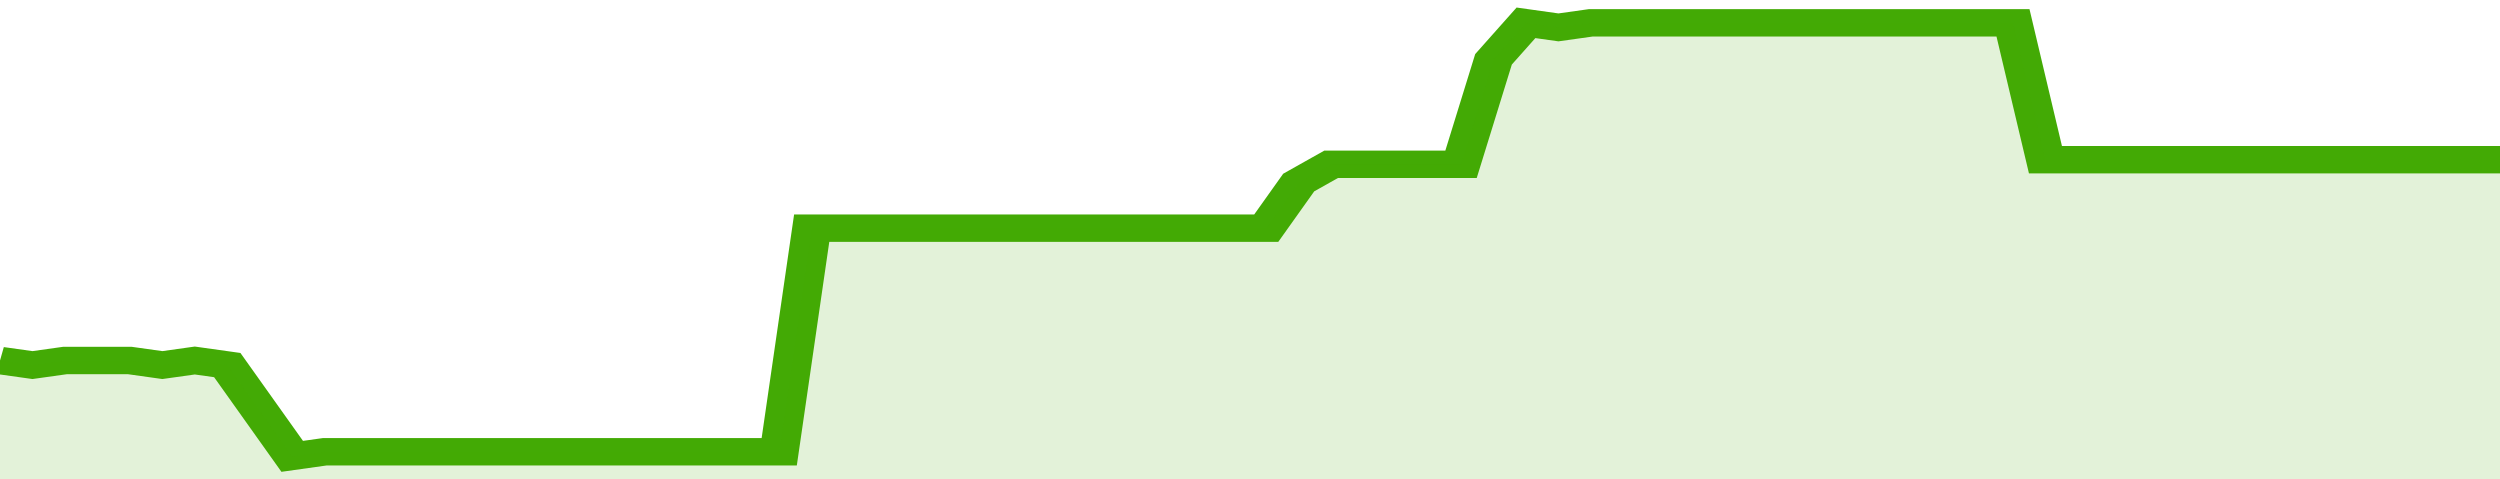 <svg xmlns="http://www.w3.org/2000/svg" viewBox="0 0 385 105" width="120" height="23" preserveAspectRatio="none">
				 <polyline fill="none" stroke="#43AA05" stroke-width="6" points="0, 79 5, 80 10, 79 15, 79 20, 79 25, 80 30, 79 35, 80 40, 90 45, 100 50, 99 55, 99 60, 99 65, 99 70, 99 75, 99 80, 99 85, 99 90, 99 95, 99 100, 99 105, 99 110, 99 115, 99 120, 99 125, 50 130, 50 135, 50 140, 50 145, 50 150, 50 155, 50 160, 50 165, 50 170, 50 175, 50 180, 50 185, 50 190, 50 195, 50 200, 40 205, 36 210, 36 215, 36 220, 36 225, 36 230, 13 235, 5 240, 6 245, 5 250, 5 255, 5 260, 5 265, 5 270, 5 275, 5 280, 5 285, 5 290, 5 295, 5 300, 5 305, 5 310, 5 315, 35 320, 35 325, 35 330, 35 335, 35 340, 35 345, 35 350, 35 355, 35 360, 35 365, 35 370, 35 375, 35 380, 35 385, 35 385, 35 "> </polyline>
				 <polygon fill="#43AA05" opacity="0.15" points="0, 105 0, 79 5, 80 10, 79 15, 79 20, 79 25, 80 30, 79 35, 80 40, 90 45, 100 50, 99 55, 99 60, 99 65, 99 70, 99 75, 99 80, 99 85, 99 90, 99 95, 99 100, 99 105, 99 110, 99 115, 99 120, 99 125, 50 130, 50 135, 50 140, 50 145, 50 150, 50 155, 50 160, 50 165, 50 170, 50 175, 50 180, 50 185, 50 190, 50 195, 50 200, 40 205, 36 210, 36 215, 36 220, 36 225, 36 230, 13 235, 5 240, 6 245, 5 250, 5 255, 5 260, 5 265, 5 270, 5 275, 5 280, 5 285, 5 290, 5 295, 5 300, 5 305, 5 310, 5 315, 35 320, 35 325, 35 330, 35 335, 35 340, 35 345, 35 350, 35 355, 35 360, 35 365, 35 370, 35 375, 35 380, 35 385, 35 385, 105 "></polygon>
			</svg>